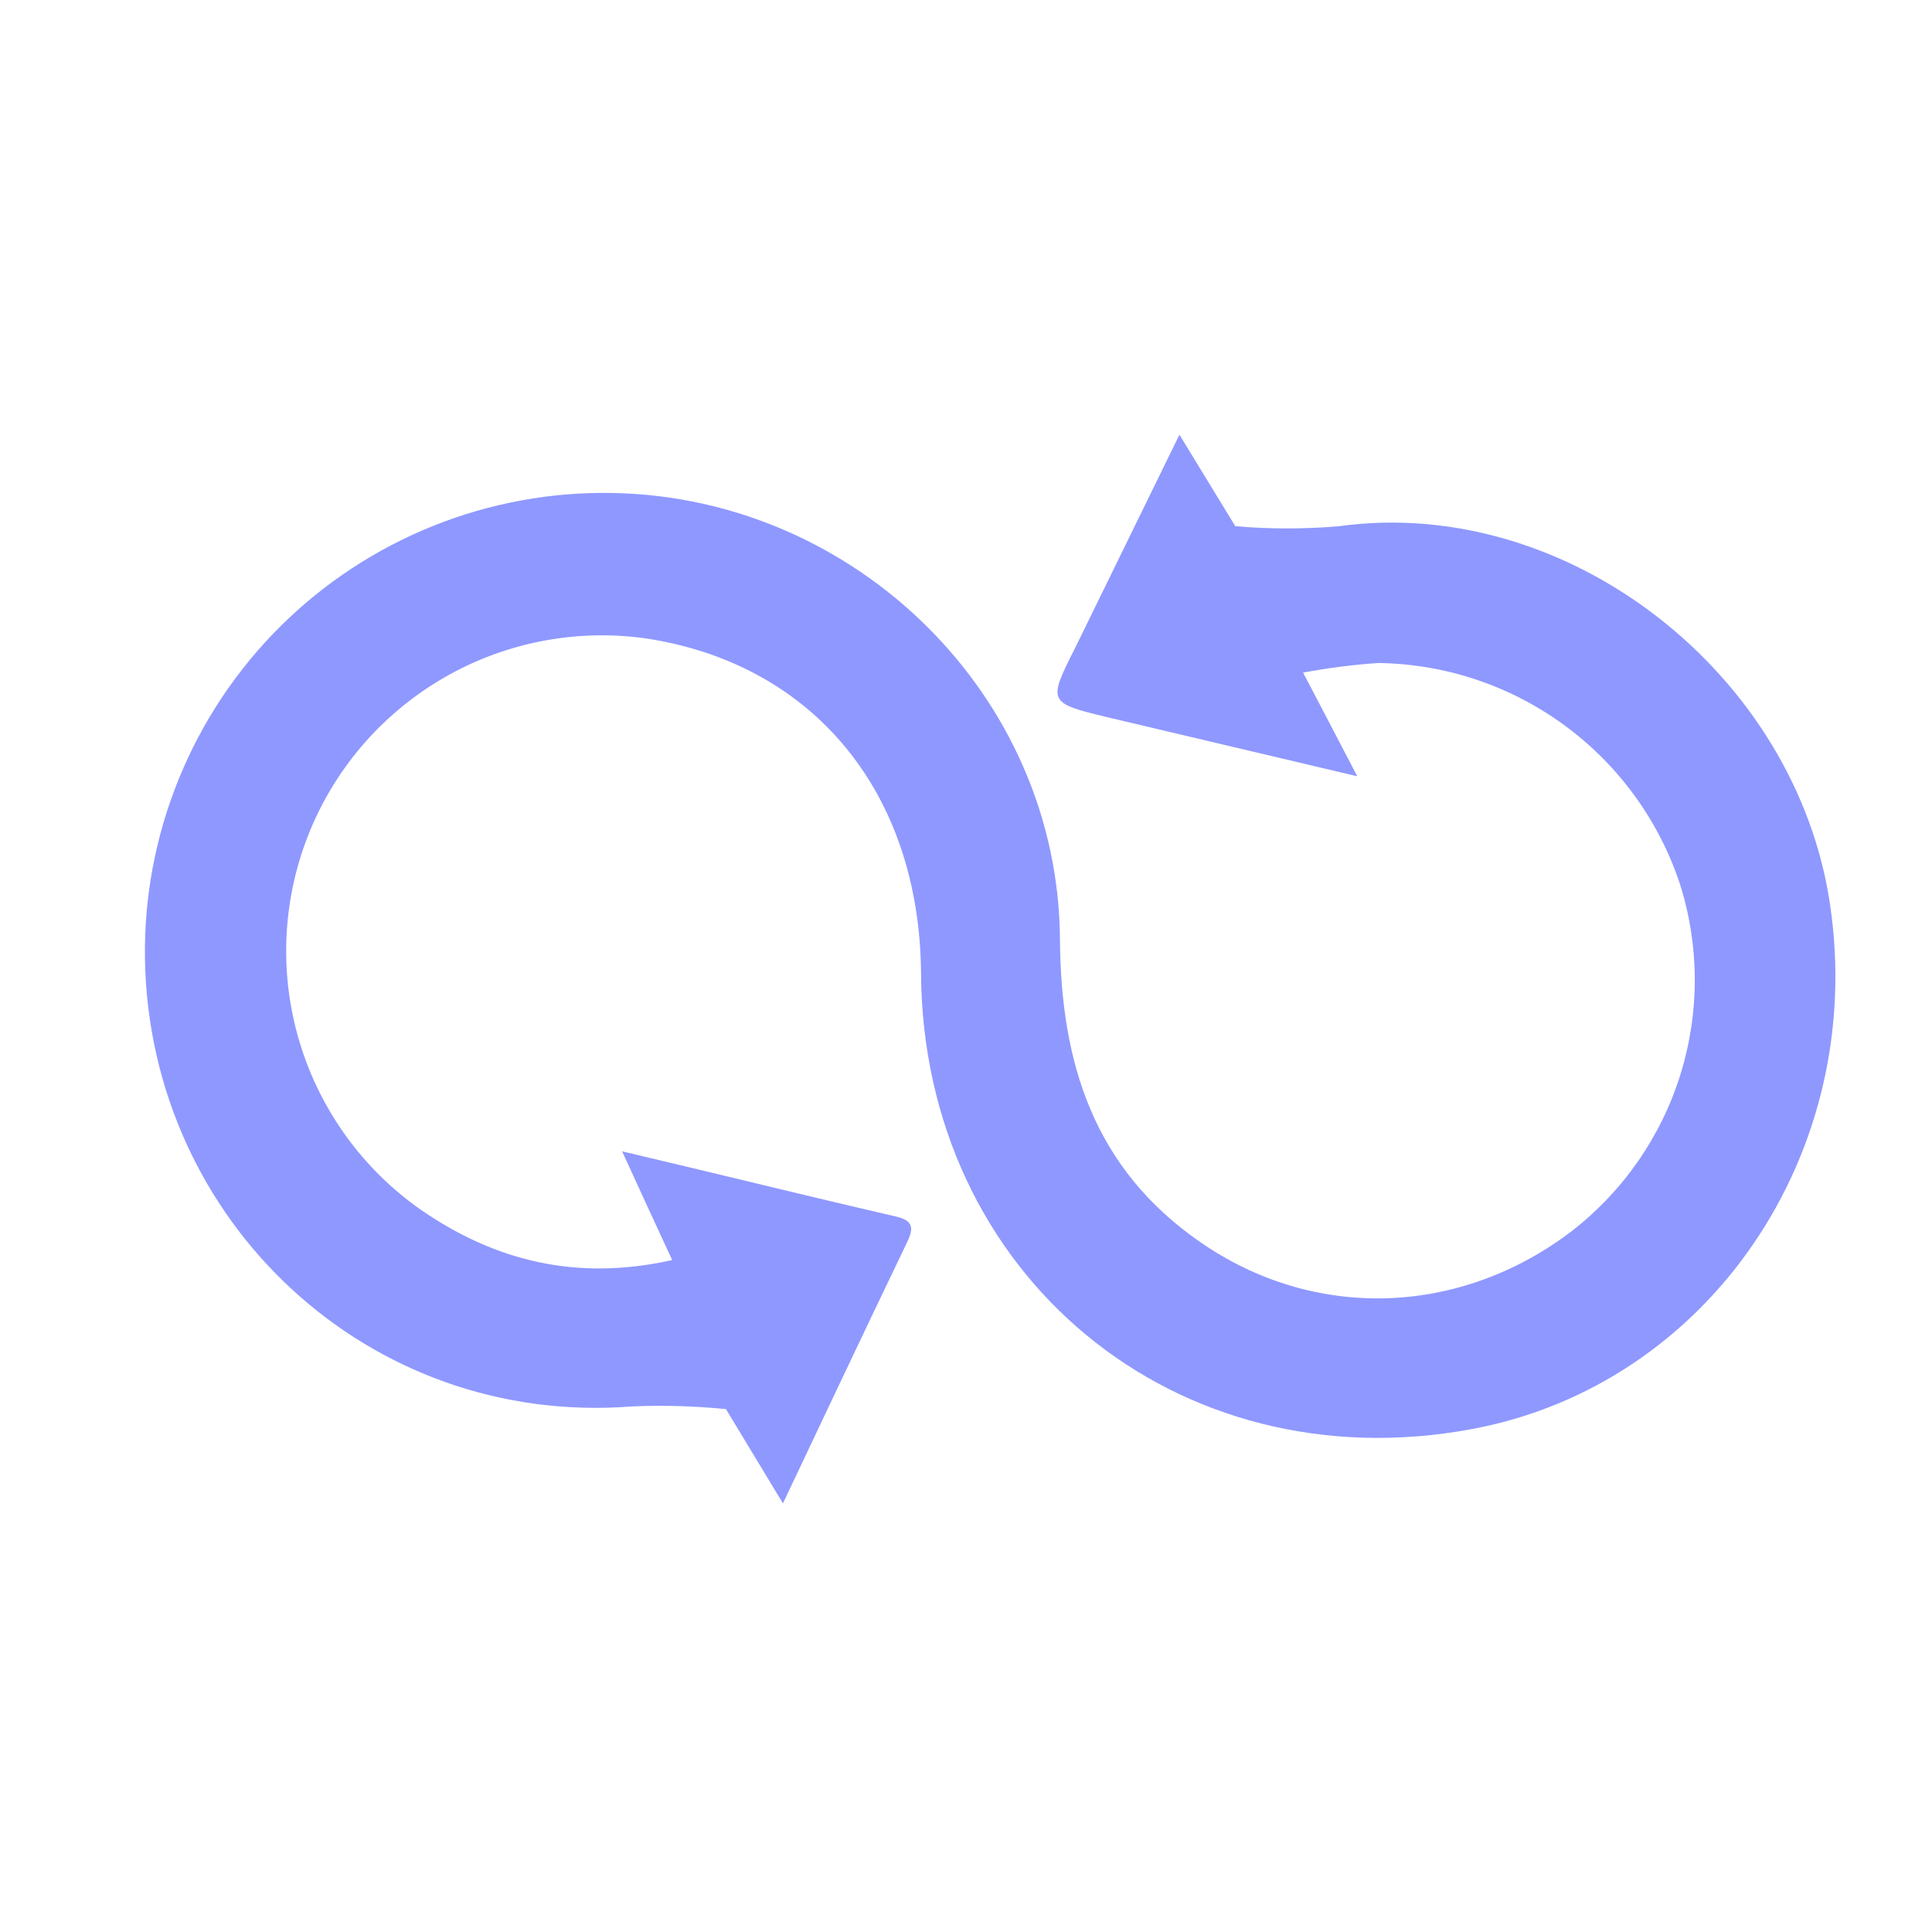 <svg width="40" height="40" viewBox="0 0 40 40" fill="none" xmlns="http://www.w3.org/2000/svg">
<path d="M26.979 13.926C27.362 14.658 27.678 15.259 28.101 16.072C26.247 15.635 24.59 15.243 22.934 14.851C21.69 14.55 21.69 14.542 22.267 13.399C22.93 12.043 24.419 9 24.419 9L25.575 10.894C26.29 10.956 27.01 10.956 27.725 10.894C32.475 10.244 37.183 13.961 37.888 18.719C38.657 23.869 35.381 28.674 30.476 29.587C24.349 30.73 19.11 26.397 19.069 20.152C19.041 16.4 16.826 13.723 13.334 13.212C11.881 13.017 10.405 13.315 9.142 14.06C7.88 14.804 6.904 15.951 6.371 17.317C5.839 18.683 5.781 20.188 6.207 21.59C6.633 22.993 7.517 24.212 8.719 25.051C10.254 26.109 11.942 26.53 13.917 26.088C13.581 25.364 13.274 24.7 12.88 23.837C14.873 24.306 16.708 24.762 18.556 25.188C18.971 25.285 18.892 25.491 18.751 25.781C17.951 27.44 16.21 31.126 16.21 31.126L15.03 29.174C14.387 29.11 13.741 29.091 13.095 29.118C7.628 29.551 3.09 25.279 3.001 19.851C2.982 18.575 3.22 17.308 3.702 16.126C4.183 14.944 4.897 13.871 5.802 12.971C6.707 12.071 7.784 11.363 8.968 10.888C10.153 10.413 11.421 10.181 12.697 10.207C17.727 10.305 21.91 14.409 21.945 19.443C21.962 22.021 22.652 24.186 24.832 25.704C27.192 27.351 30.206 27.26 32.531 25.497C33.6 24.671 34.389 23.537 34.791 22.247C35.192 20.958 35.188 19.576 34.777 18.29C34.339 16.975 33.502 15.829 32.383 15.011C31.264 14.193 29.918 13.744 28.532 13.727C28.011 13.763 27.492 13.829 26.979 13.926Z" fill="#8F98FF"/>
</svg>
